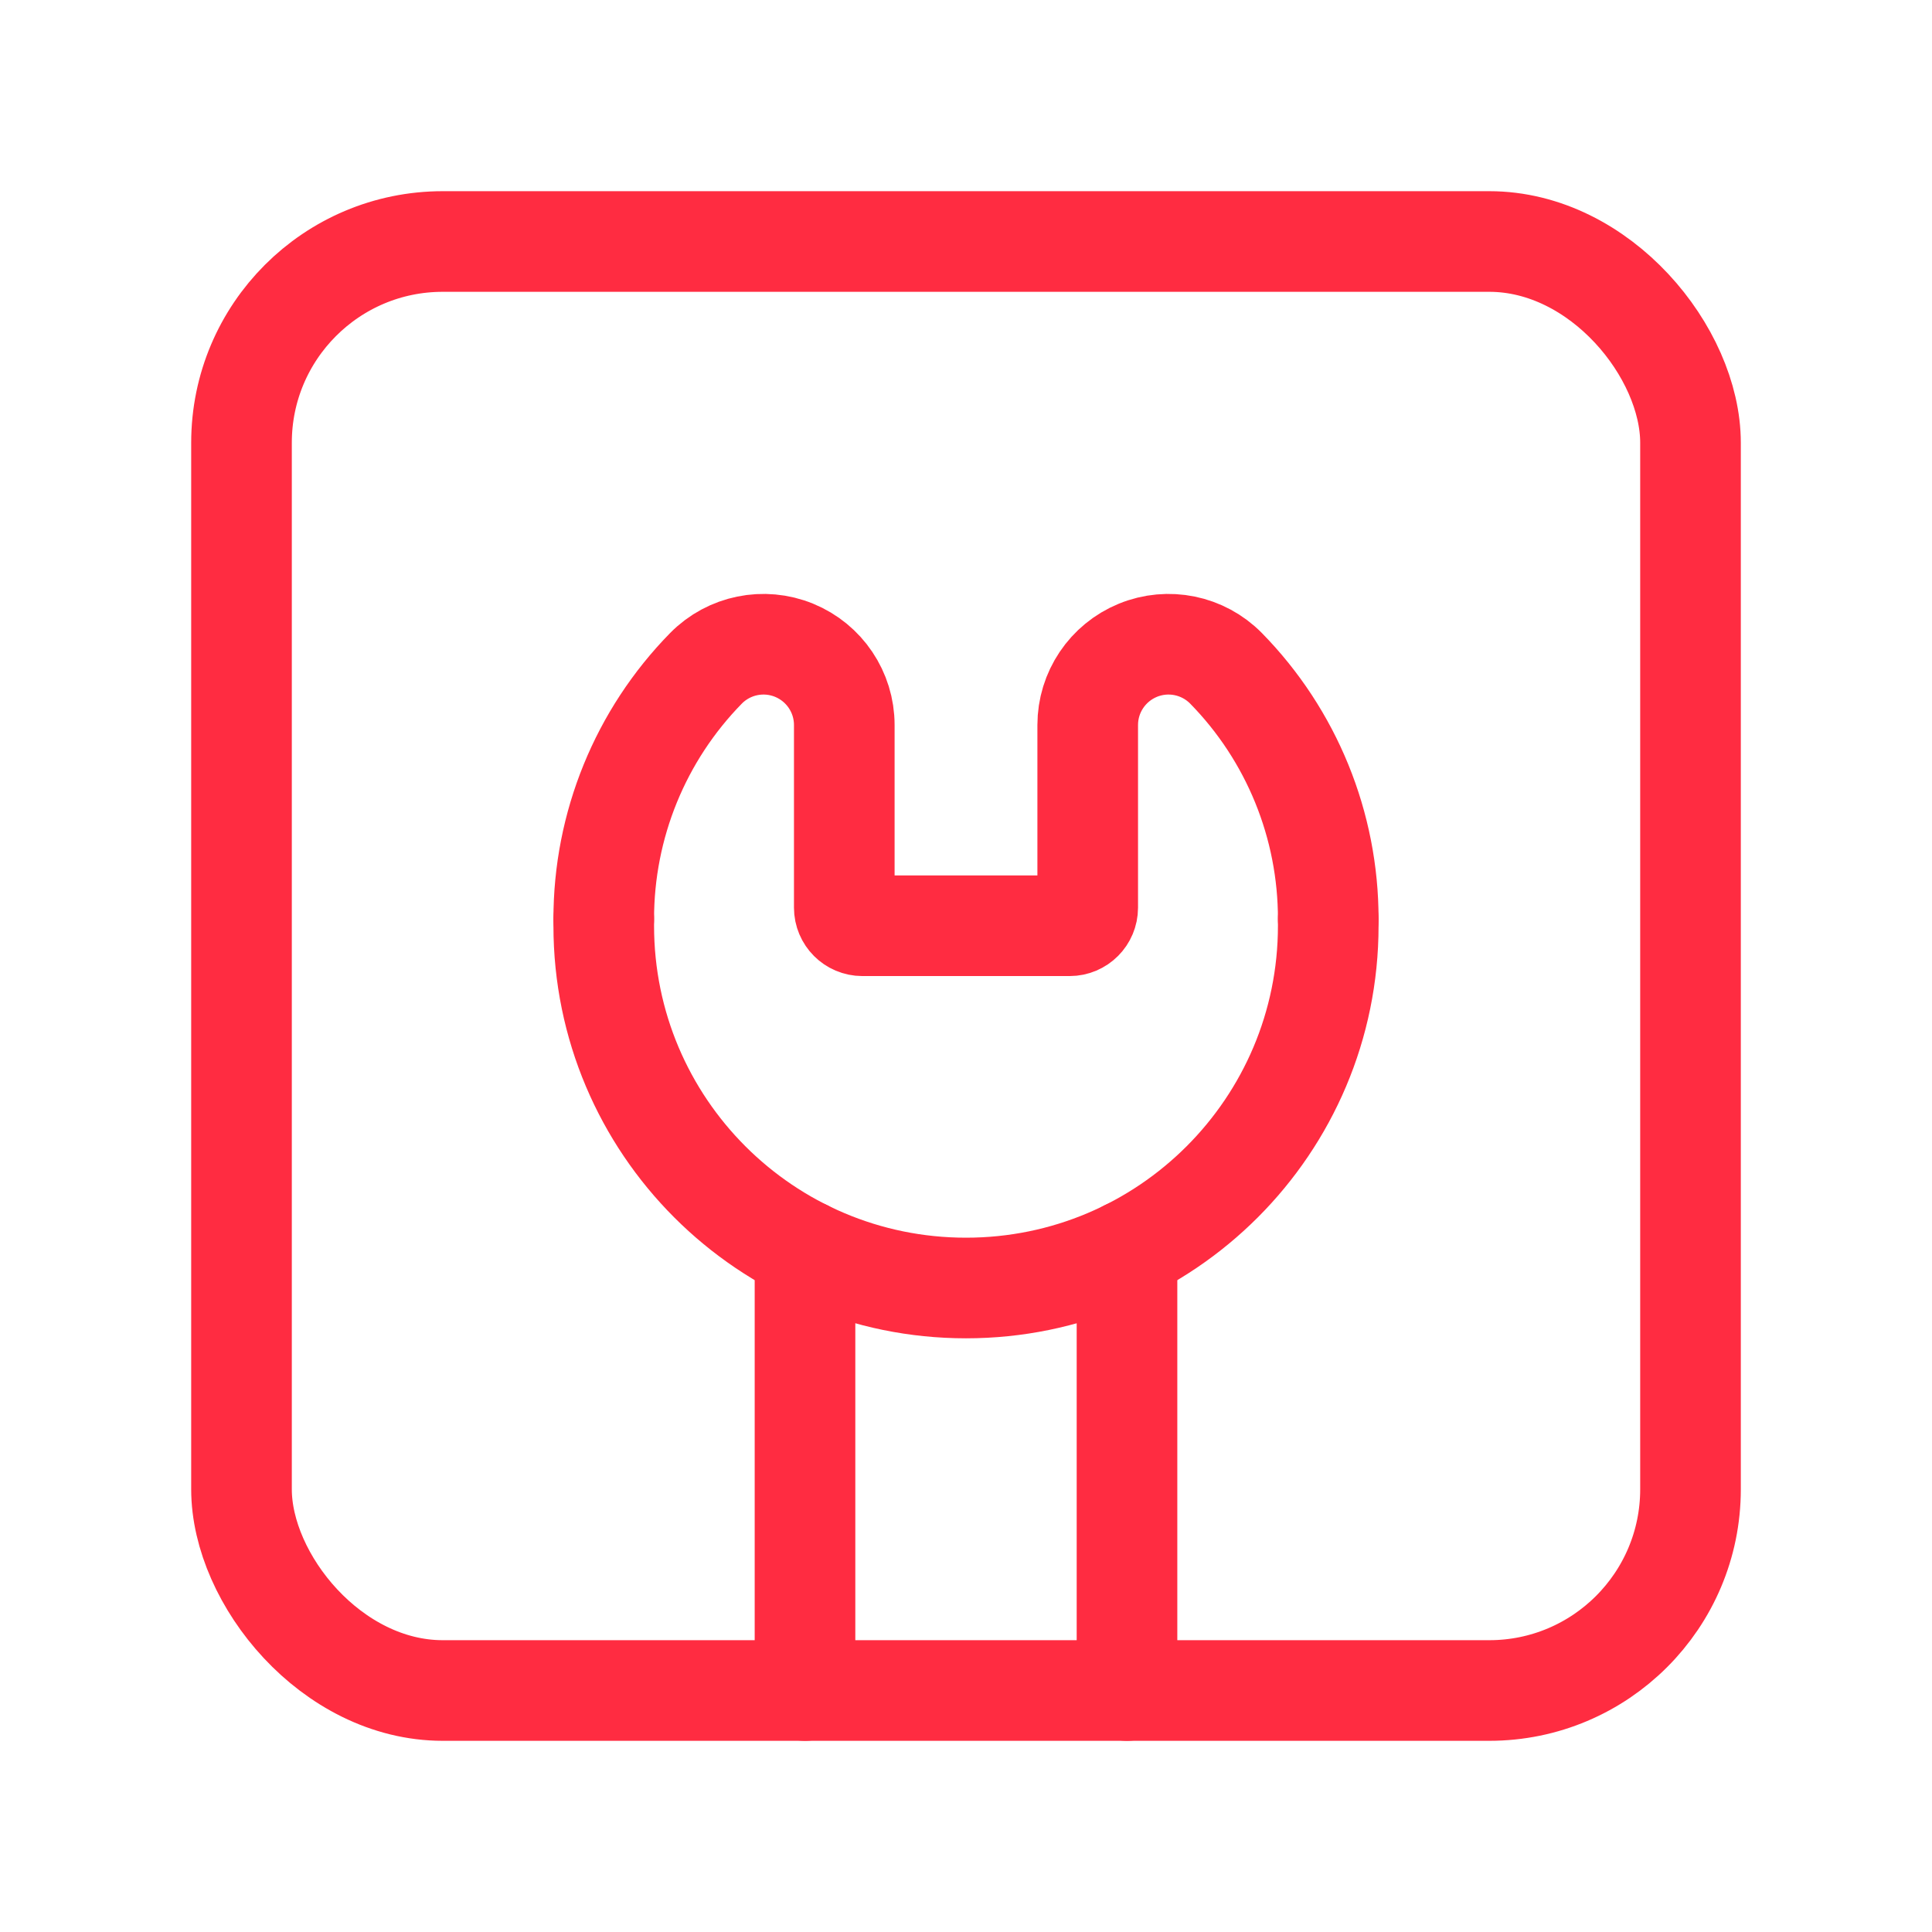 <svg xmlns="http://www.w3.org/2000/svg" fill="none" viewBox="0 0 48 48" height="48" width="48">
<path stroke-linejoin="round" stroke-linecap="round" stroke-width="2.5" stroke="#FF2C41" d="M15 22.837C14.997 20.506 15.909 18.267 17.541 16.603C18.112 16.024 18.977 15.847 19.73 16.156C20.483 16.465 20.976 17.198 20.976 18.012L20.976 22.55C20.976 22.798 21.177 23 21.425 23H26.575C26.823 23 27.024 22.798 27.024 22.55L27.024 18.012C27.024 17.198 27.517 16.465 28.27 16.156C29.023 15.847 29.888 16.024 30.459 16.603C32.091 18.267 33.003 20.506 33 22.837"></path>
<path stroke-linejoin="round" stroke-linecap="round" stroke-width="2.5" stroke="#FF2C41" d="M33 22.837V23C33 27.97 28.971 32 24 32V32C19.029 32 15 27.97 15 23V22.837"></path>
<path stroke-linejoin="round" stroke-linecap="round" stroke-width="2.5" stroke="#FF2C41" d="M20 42V31.064"></path>
<path stroke-linejoin="round" stroke-linecap="round" stroke-width="2.5" stroke="#FF2C41" d="M28 42V31.064"></path>
<rect stroke-linejoin="round" stroke-linecap="round" stroke-width="2.5" stroke="#FF2C41" rx="5" height="36" width="36" y="6" x="6"></rect>
</svg>
